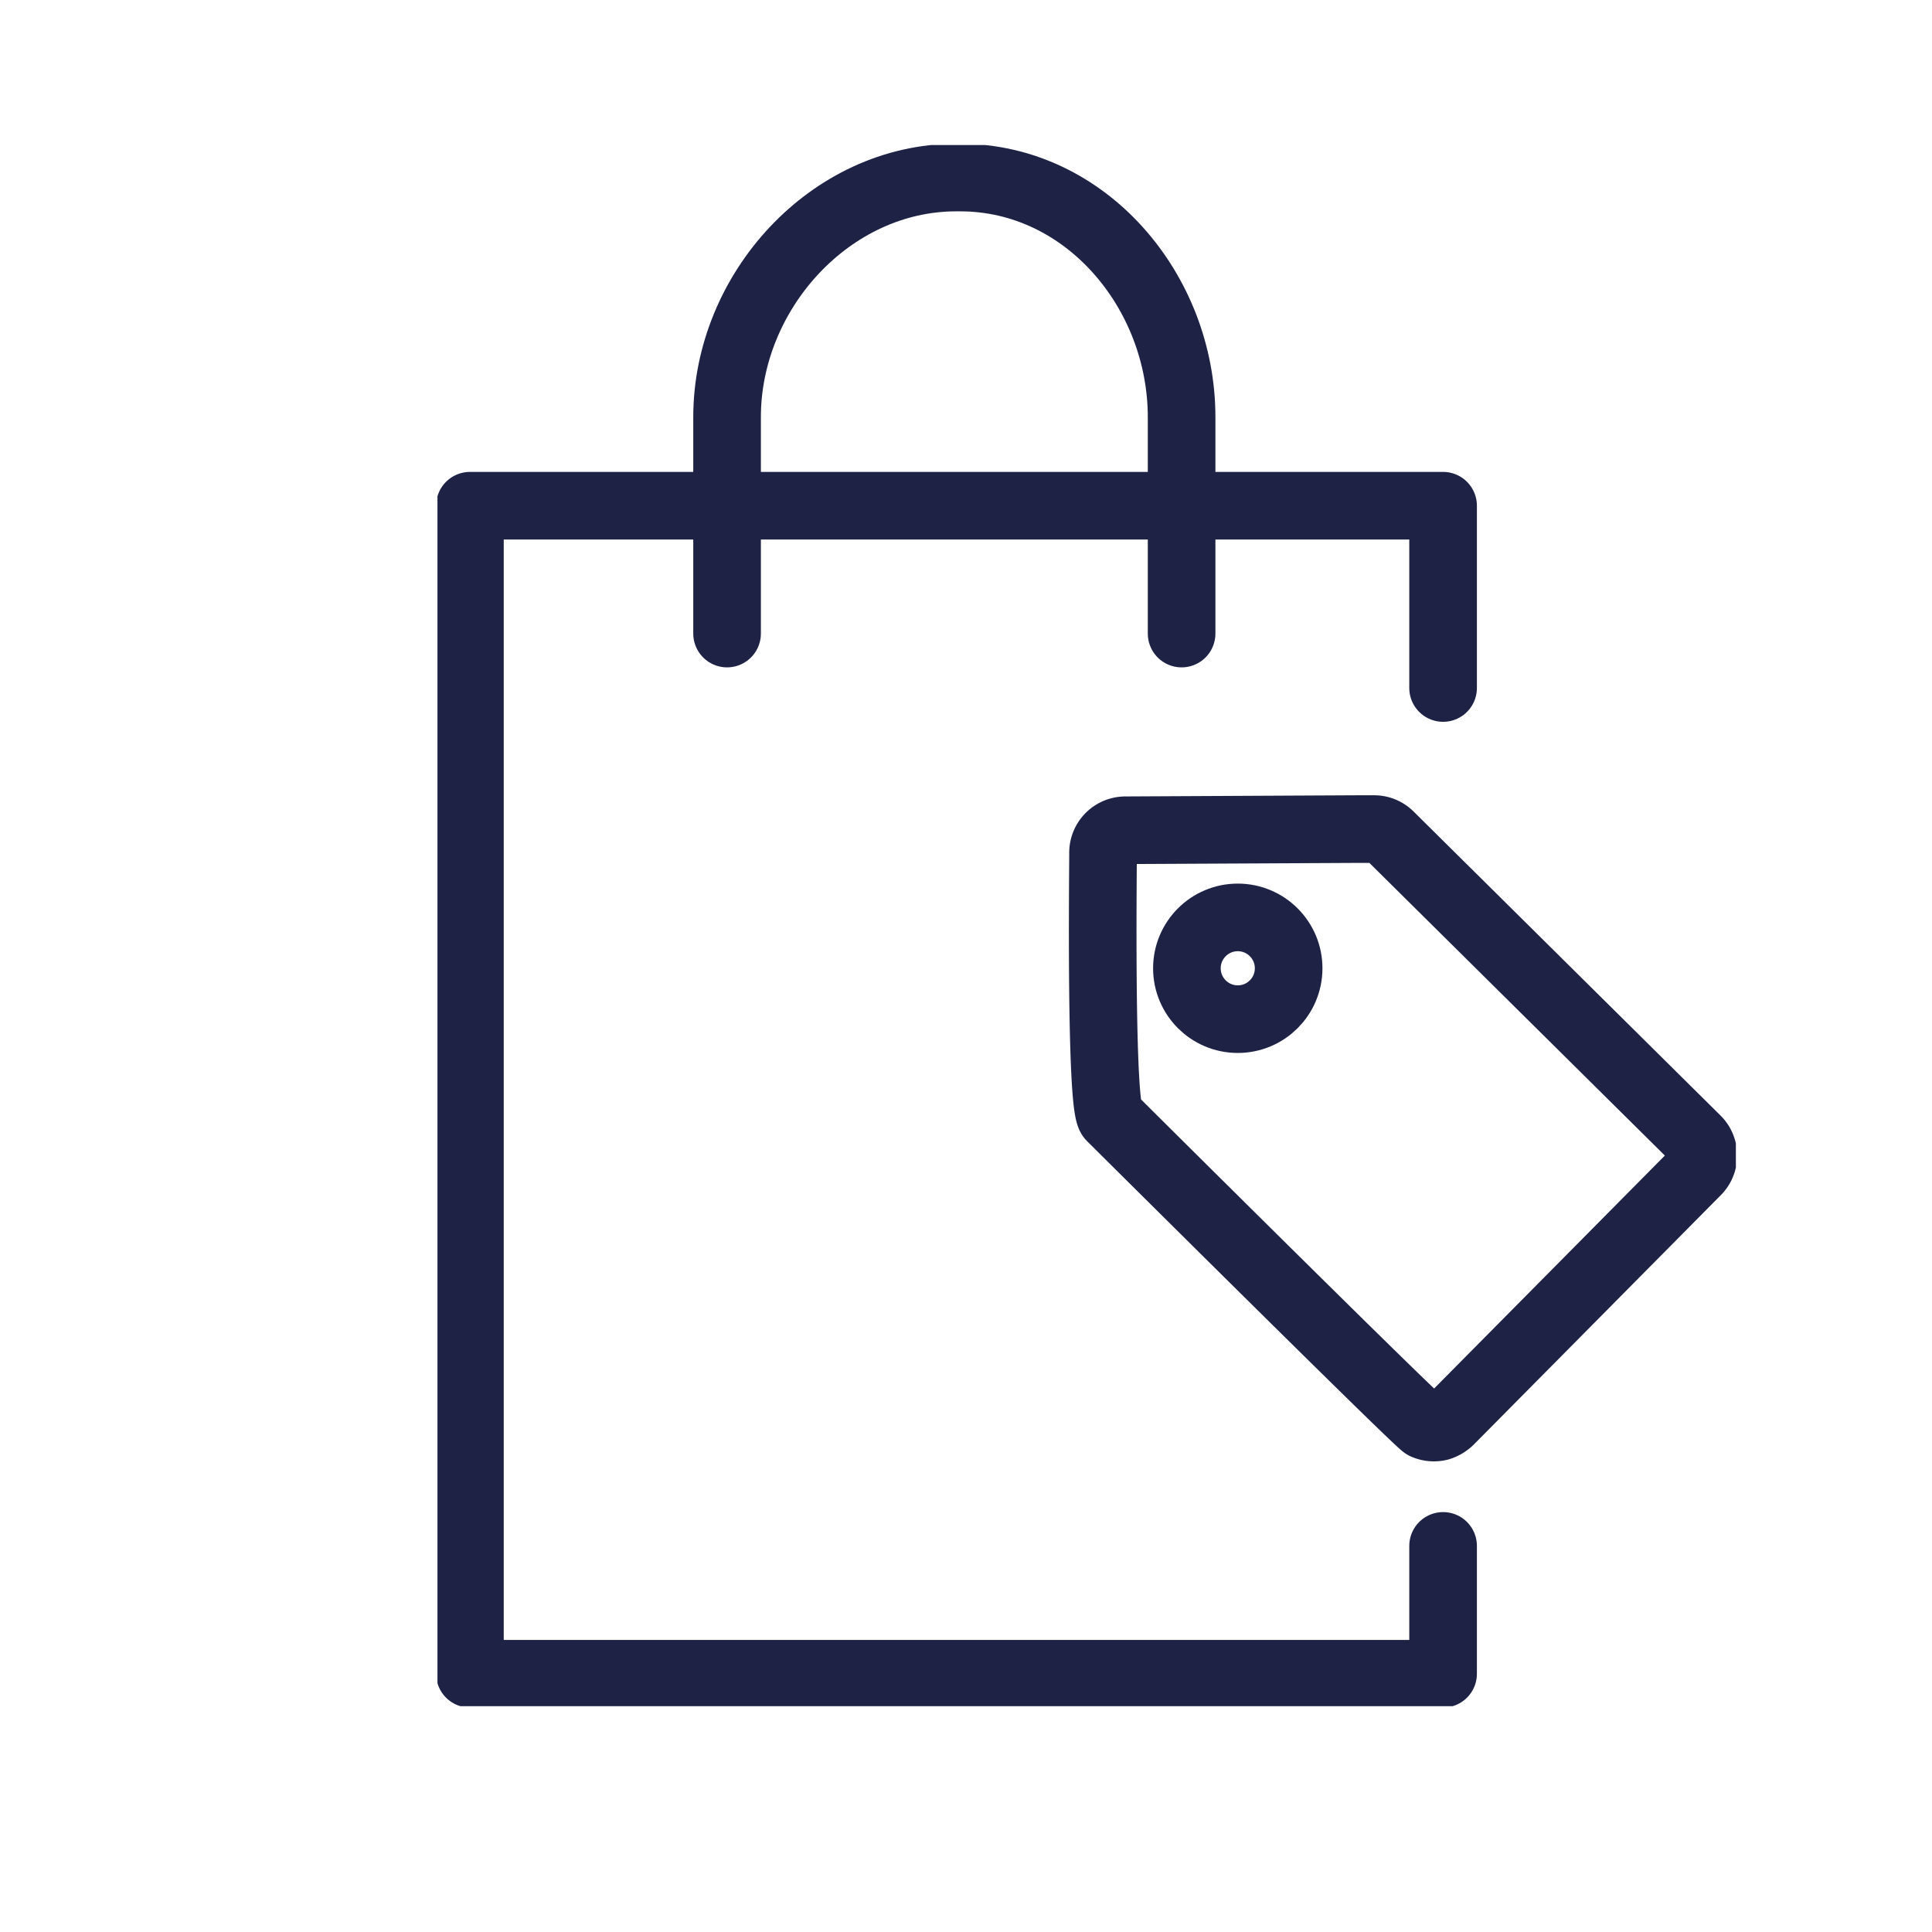 <?xml version="1.0" encoding="UTF-8"?>
<svg xmlns="http://www.w3.org/2000/svg" xmlns:xlink="http://www.w3.org/1999/xlink" width="200" height="200" viewBox="0 0 200 200">
  <defs>
    <clipPath id="clip-path">
      <rect id="Rectangle_4821" data-name="Rectangle 4821" width="134.412" height="161.608" fill="none" stroke="#1e2346" stroke-width="7"></rect>
    </clipPath>
    <clipPath id="clip-TARGET-GROUPS_Icons_USP_WELCOME-BASQUET">
      <rect width="200" height="200"></rect>
    </clipPath>
  </defs>
  <g id="TARGET-GROUPS_Icons_USP_WELCOME-BASQUET" clip-path="url(#clip-TARGET-GROUPS_Icons_USP_WELCOME-BASQUET)">
    <g id="Group_8128" data-name="Group 8128" transform="translate(45.286 15.016)">
      <g id="Group_8127" data-name="Group 8127" transform="translate(0 0)" clip-path="url(#clip-path)">
        <path id="Path_3976" data-name="Path 3976" d="M71.738,42.672,39.963,11.2a2.3,2.3,0,0,0-1.64-.665H36.636l-24.044.121a2.32,2.32,0,0,0-2.312,2.333c.007,1.58-.3,26.249.813,27.365.5.5,31.808,31.633,32.46,31.922a2.344,2.344,0,0,0,1.573.134,2.8,2.8,0,0,0,1.022-.6l25.6-25.846A2.325,2.325,0,0,0,71.738,42.672Z" transform="translate(58.62 60.276)" fill="none" stroke="#1e2346" stroke-linecap="round" stroke-linejoin="round" stroke-width="7"></path>
        <circle id="Ellipse_1055" data-name="Ellipse 1055" cx="5.266" cy="5.266" r="5.266" transform="translate(77.582 79.954)" fill="none" stroke="#1e2346" stroke-linecap="round" stroke-linejoin="round" stroke-width="7"></circle>
        <path id="Path_3977" data-name="Path 3977" d="M101.241,113.233v13.235H.5V5.554H101.241V24.423" transform="translate(2.861 31.782)" fill="none" stroke="#1e2346" stroke-linecap="round" stroke-linejoin="round" stroke-width="7"></path>
        <path id="Path_3978" data-name="Path 3978" d="M51.513,47.708V25.3C51.513,12.284,41.605.5,28.585.5h-.41C15.161.5,4.46,12.284,4.46,25.3V47.708" transform="translate(25.52 2.862)" fill="none" stroke="#1e2346" stroke-linecap="round" stroke-linejoin="round" stroke-width="7"></path>
      </g>
    </g>
  </g>
</svg>

